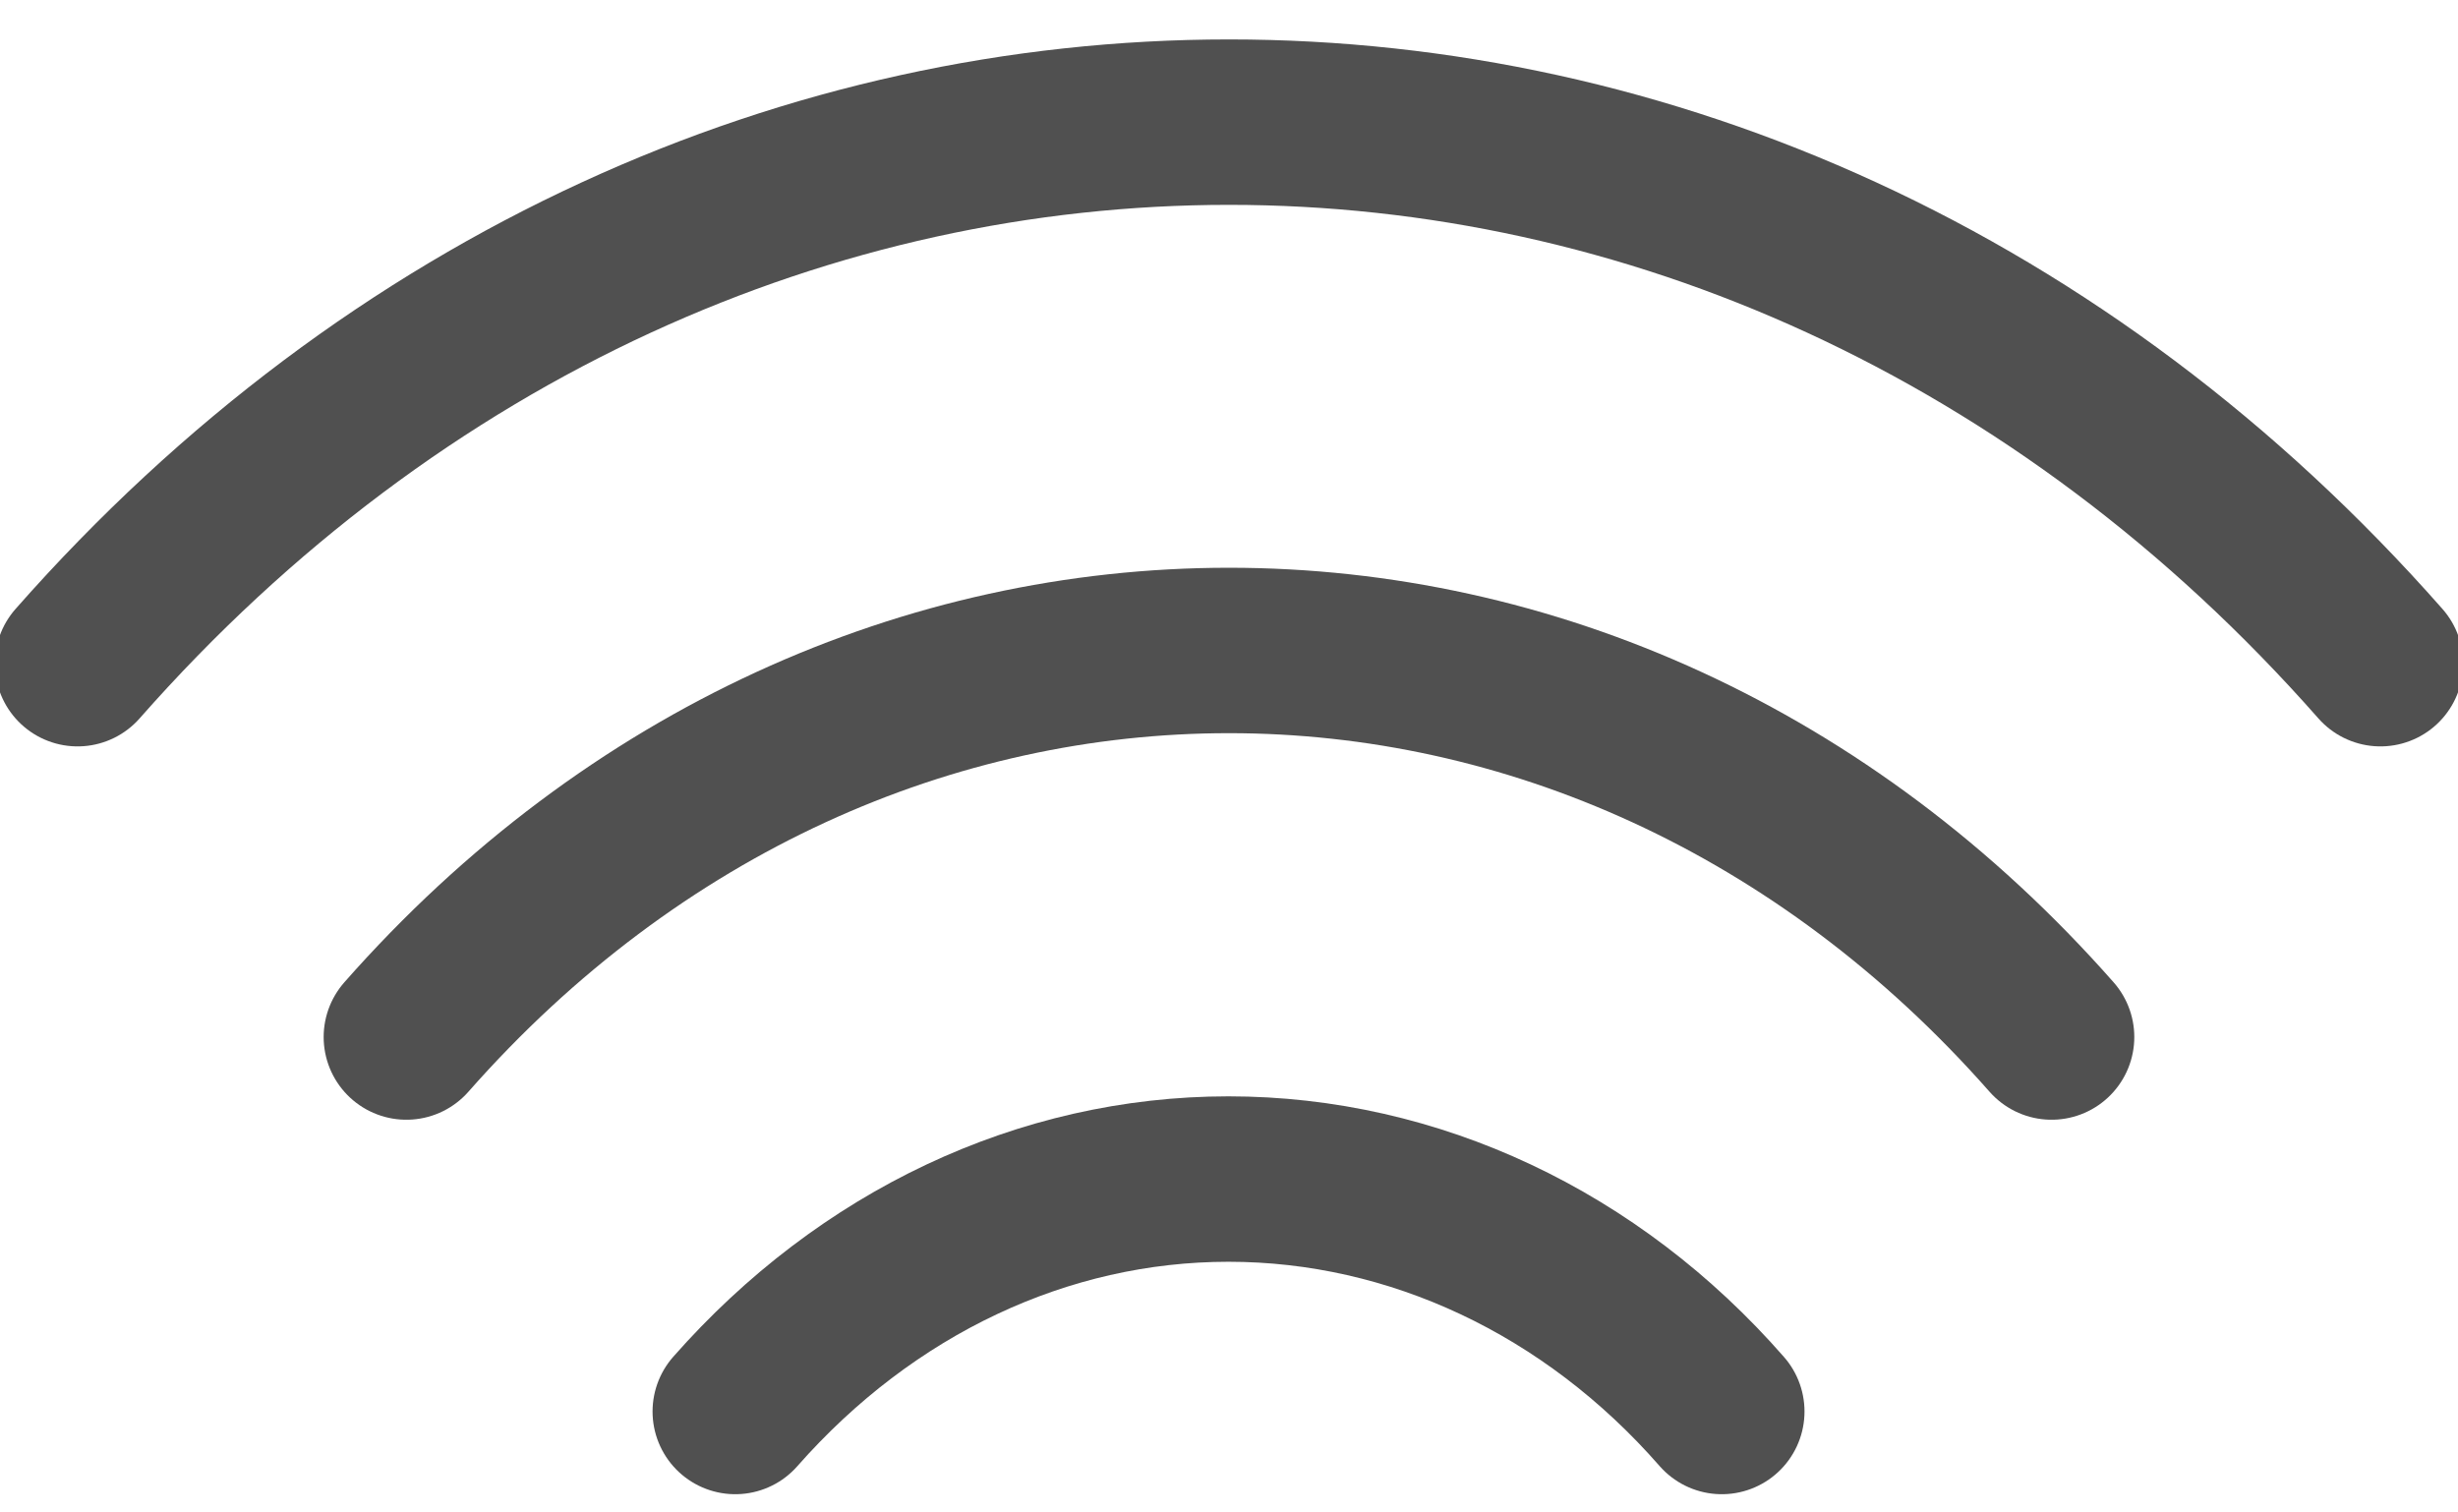 <?xml version="1.0" encoding="UTF-8"?> <svg xmlns="http://www.w3.org/2000/svg" width="52" height="32" viewBox="0 0 52 32" fill="none"><g clip-path="url(#clip0_265_21389)"><path d="M15.555 29.864C18.333 26.709 22.074 24.946 25.989 24.946C29.905 24.946 33.668 26.709 36.425 29.864" stroke="#505050" stroke-width="3.5" stroke-linecap="round" stroke-linejoin="round"></path><path d="M8.597 21.941C18.201 11.036 33.798 11.036 43.402 21.941" stroke="#505050" stroke-width="3.5" stroke-linecap="round" stroke-linejoin="round"></path><path d="M50.359 14.042C36.905 -1.235 15.095 -1.235 1.641 14.042" stroke="#505050" stroke-width="3.5" stroke-linecap="round" stroke-linejoin="round"></path></g><defs><clipPath id="clip0_265_21389"><rect width="52" height="31" fill="white" transform="translate(0 0.727)"></rect></clipPath></defs></svg> 